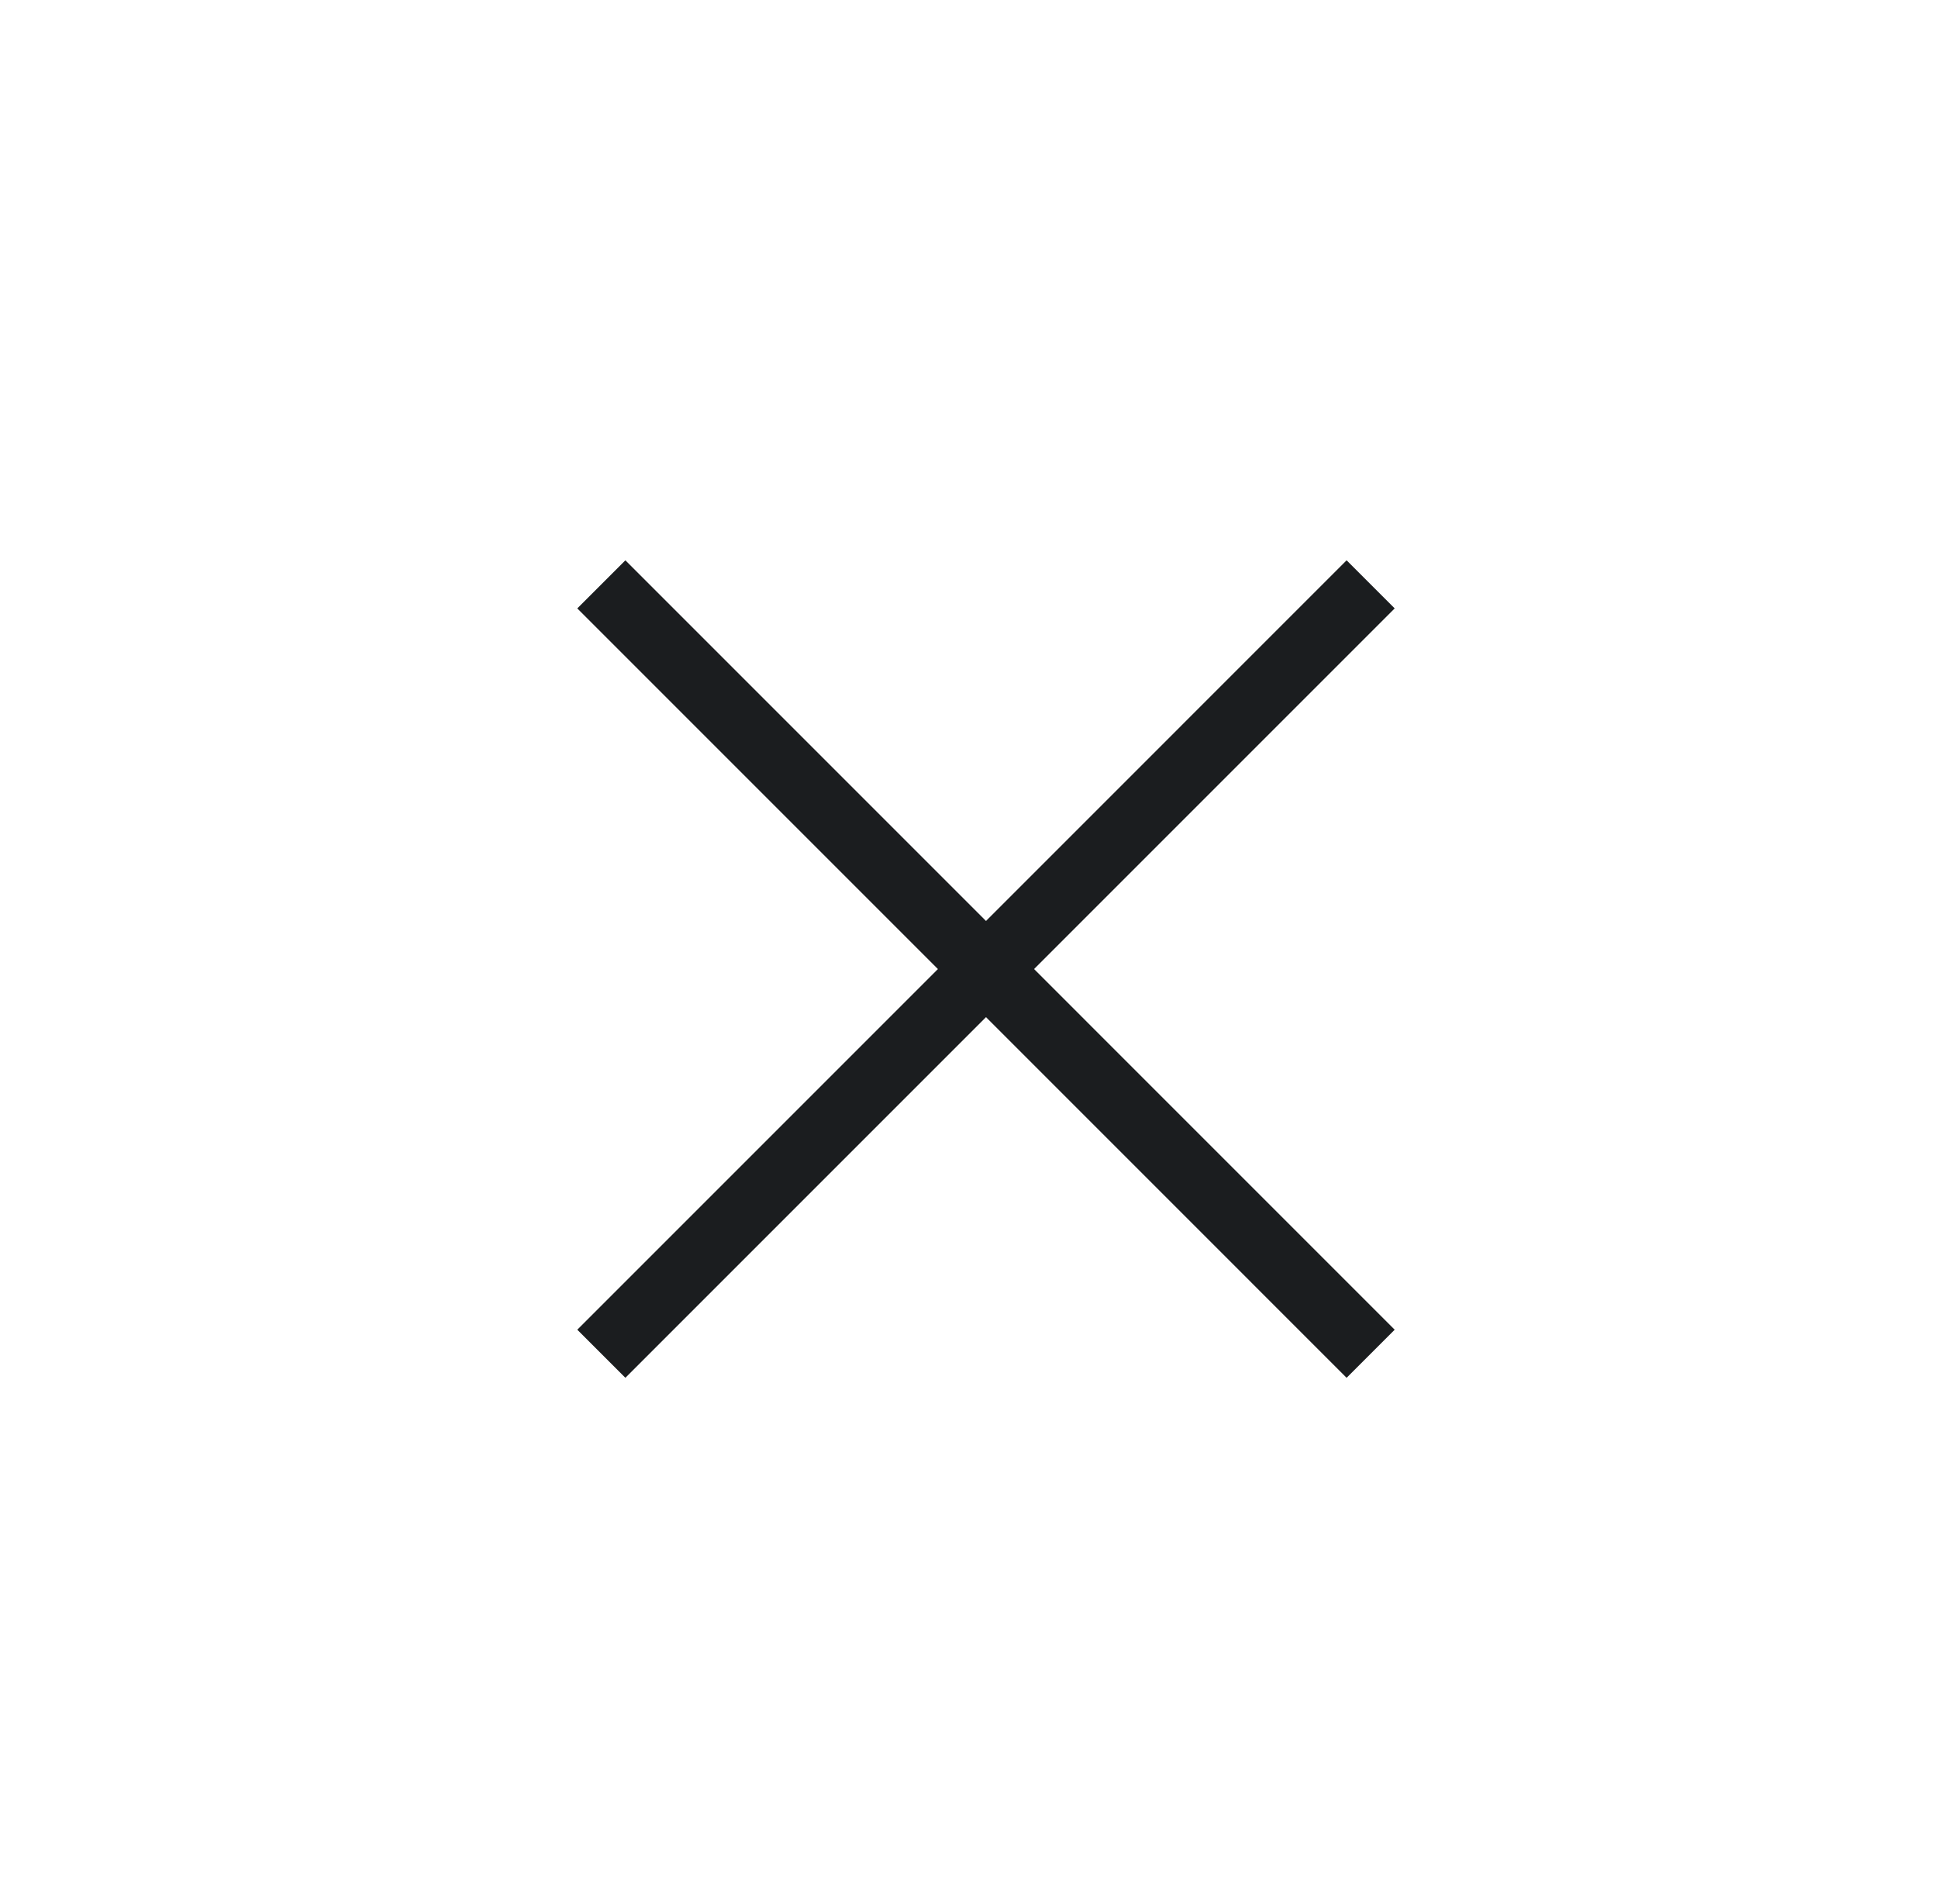 <svg width="57" height="56" viewBox="0 0 57 56" fill="none" xmlns="http://www.w3.org/2000/svg">
<path d="M40.313 39.814L17.686 17.186M17.686 39.814L40.313 17.186" stroke="#1B1D1F" stroke-width="2"/>
</svg>
